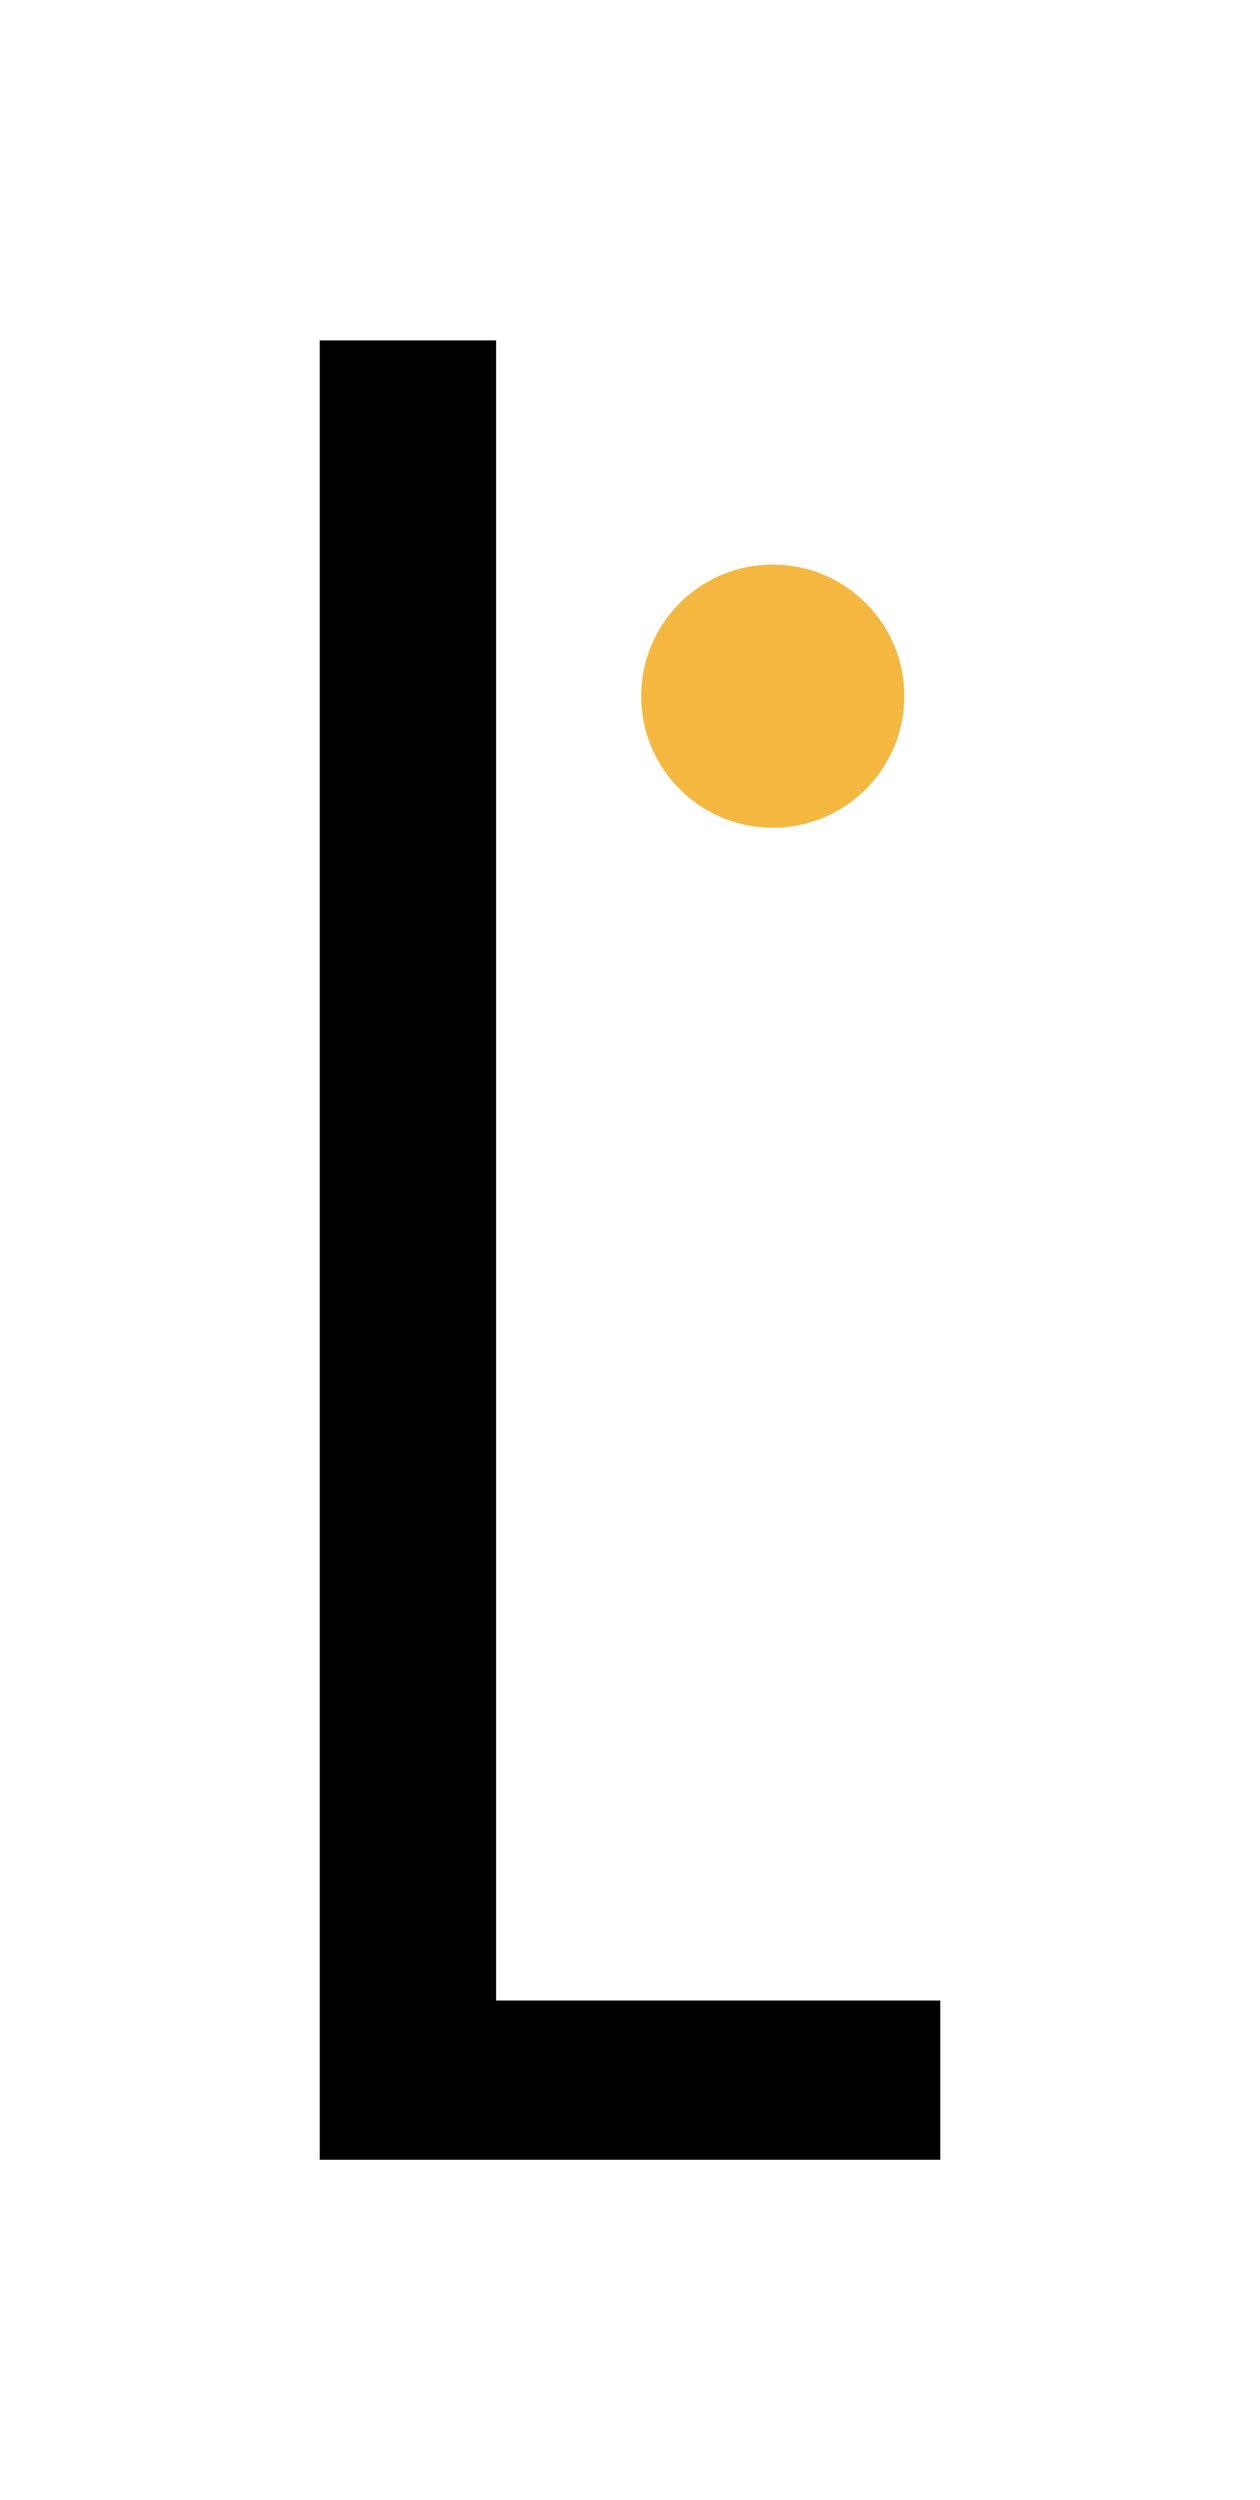 <svg id="Calque_1" data-name="Calque 1" xmlns="http://www.w3.org/2000/svg" viewBox="0 0 300.08 595.28"><defs><style>.cls-1{fill:#f4b841;}</style></defs><title>Logo_LumieresdelaVille-2</title><path d="M76.15,514.23V81.05h42V476.32H223.93v37.91Z"/><circle class="cls-1" cx="184.04" cy="165.75" r="31.33"/></svg>
